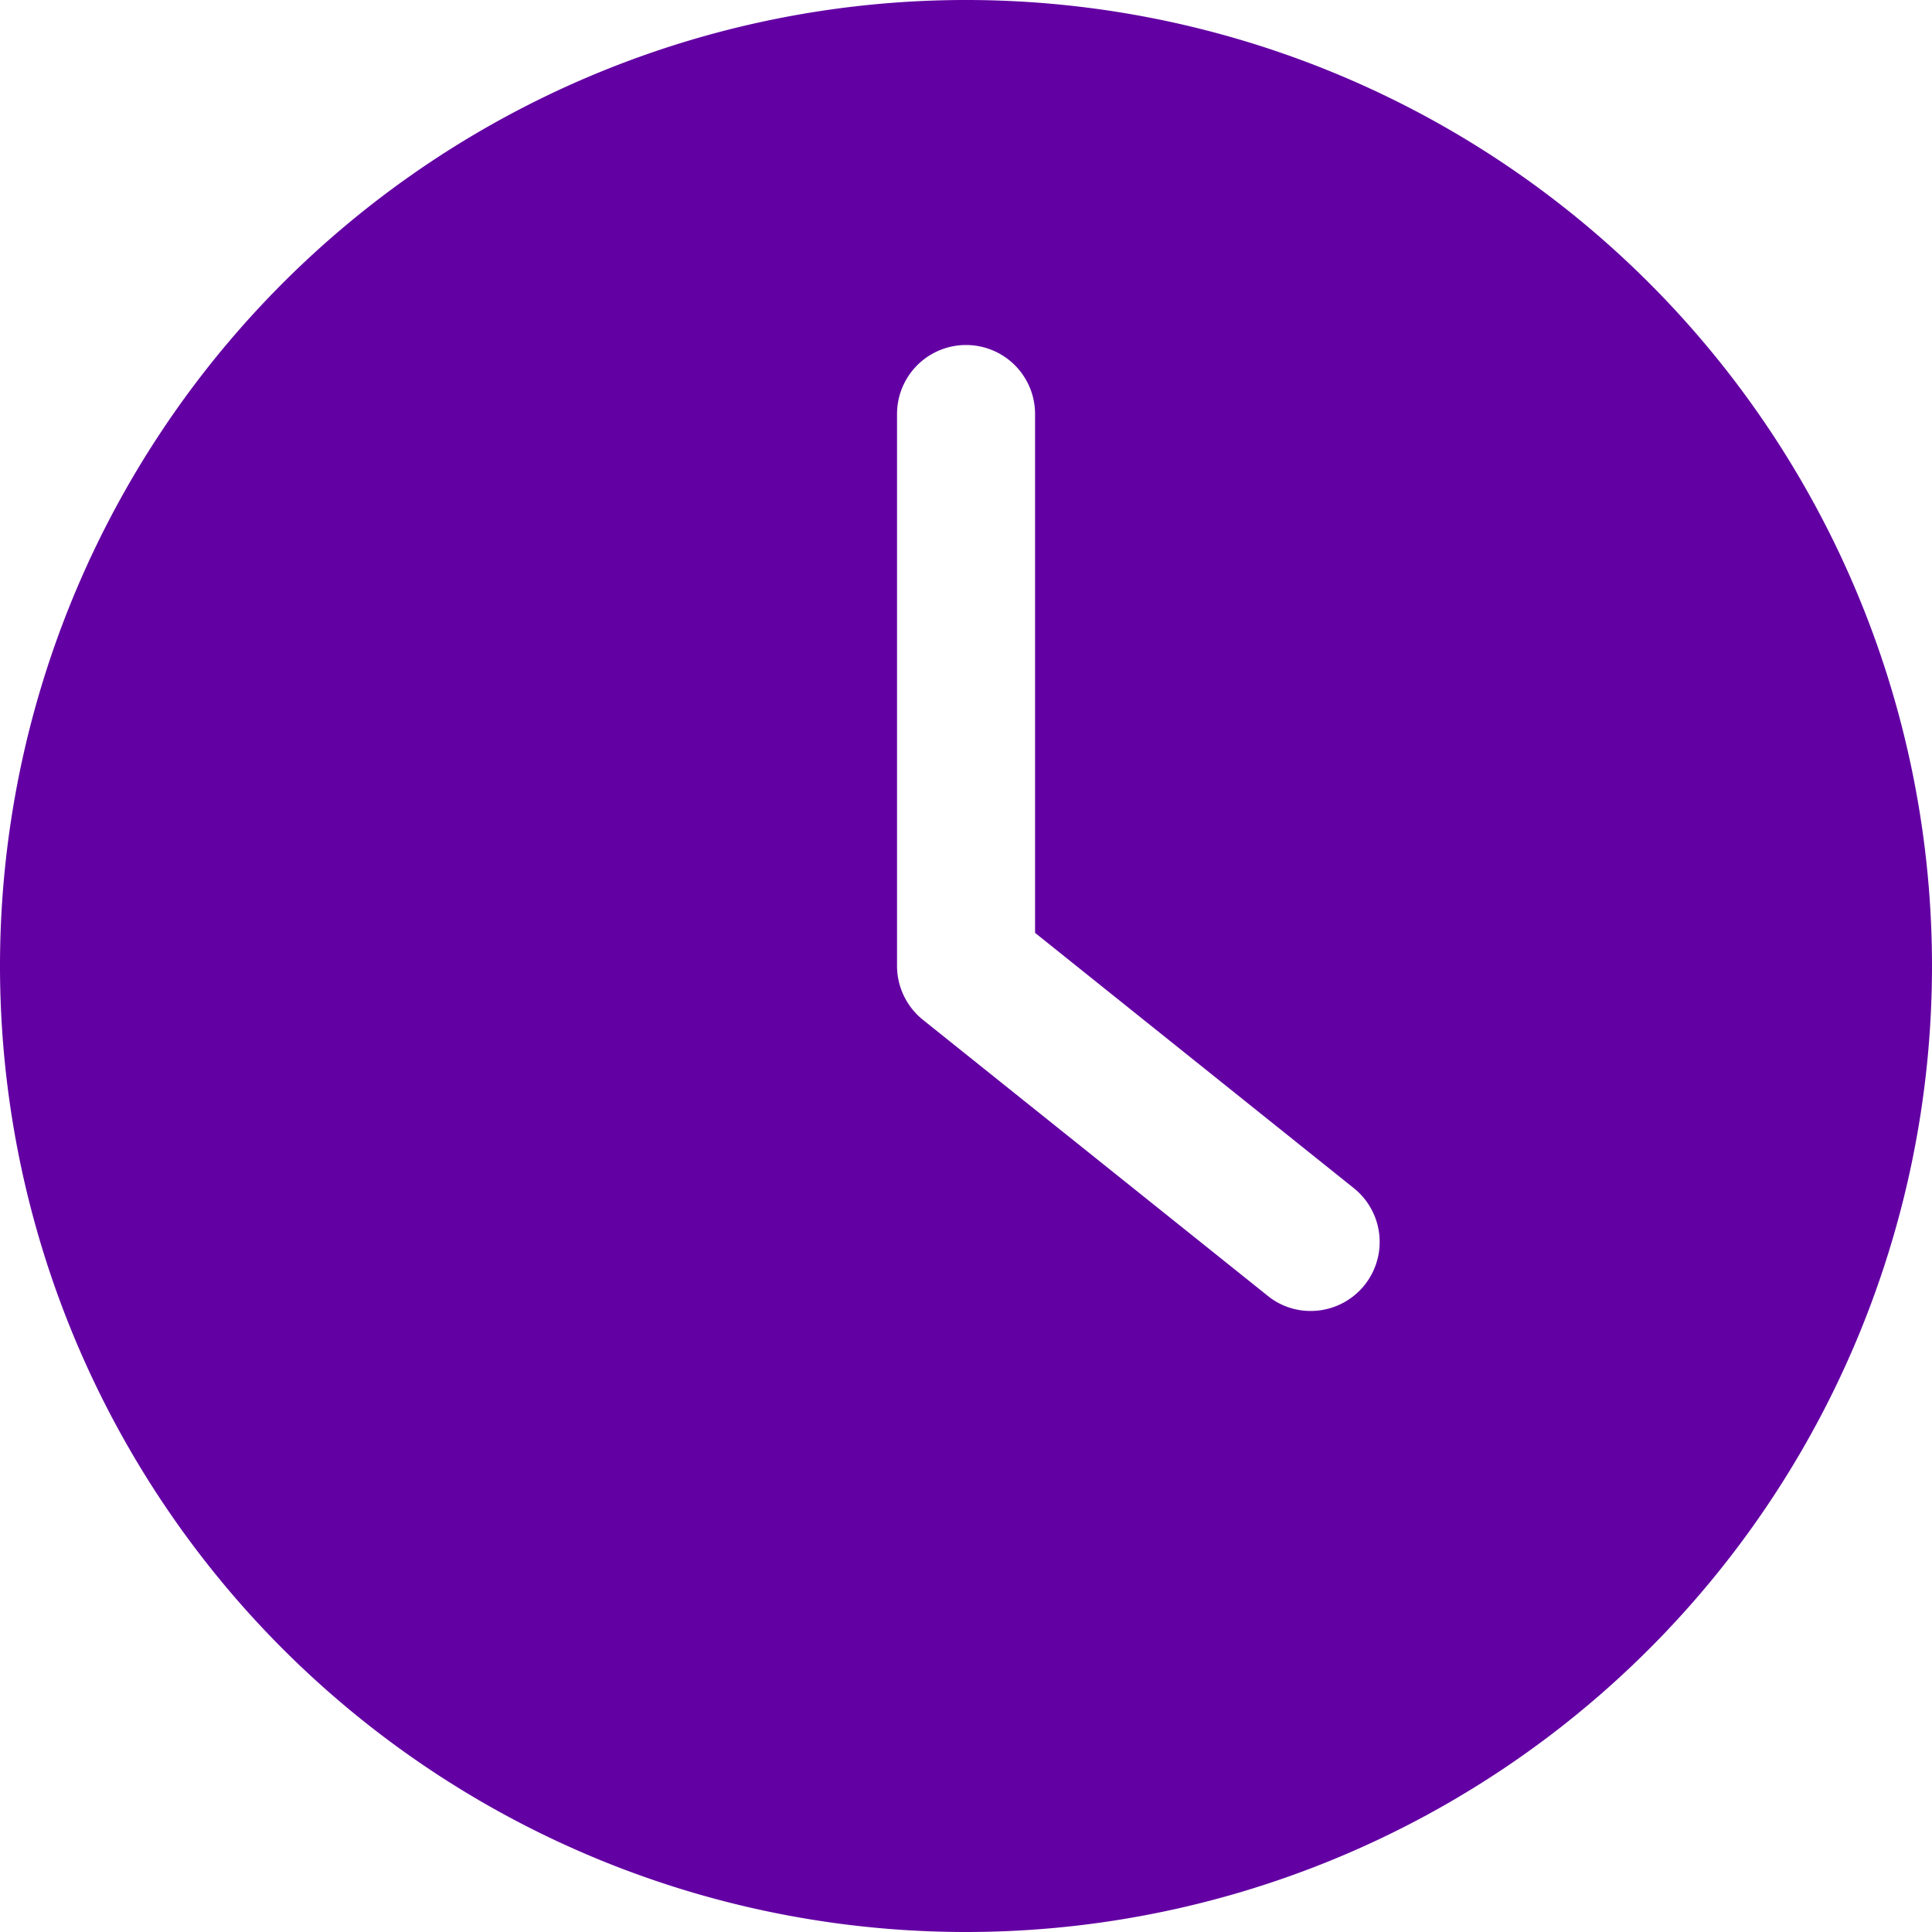 <svg id="Group_164483" data-name="Group 164483" xmlns="http://www.w3.org/2000/svg" width="20" height="20" viewBox="0 0 20 20">
  <path id="Path_234797" data-name="Path 234797" d="M10,20A10,10,0,1,0,0,10,10,10,0,0,0,10,20ZM9.286,4.286a.714.714,0,0,1,1.429,0V9.657l3.3,2.643a.714.714,0,0,1-.446,1.271.7.7,0,0,1-.446-.157L9.554,10.557A.717.717,0,0,1,9.286,10V4.286Z" fill="#6300a3"/>
</svg>
